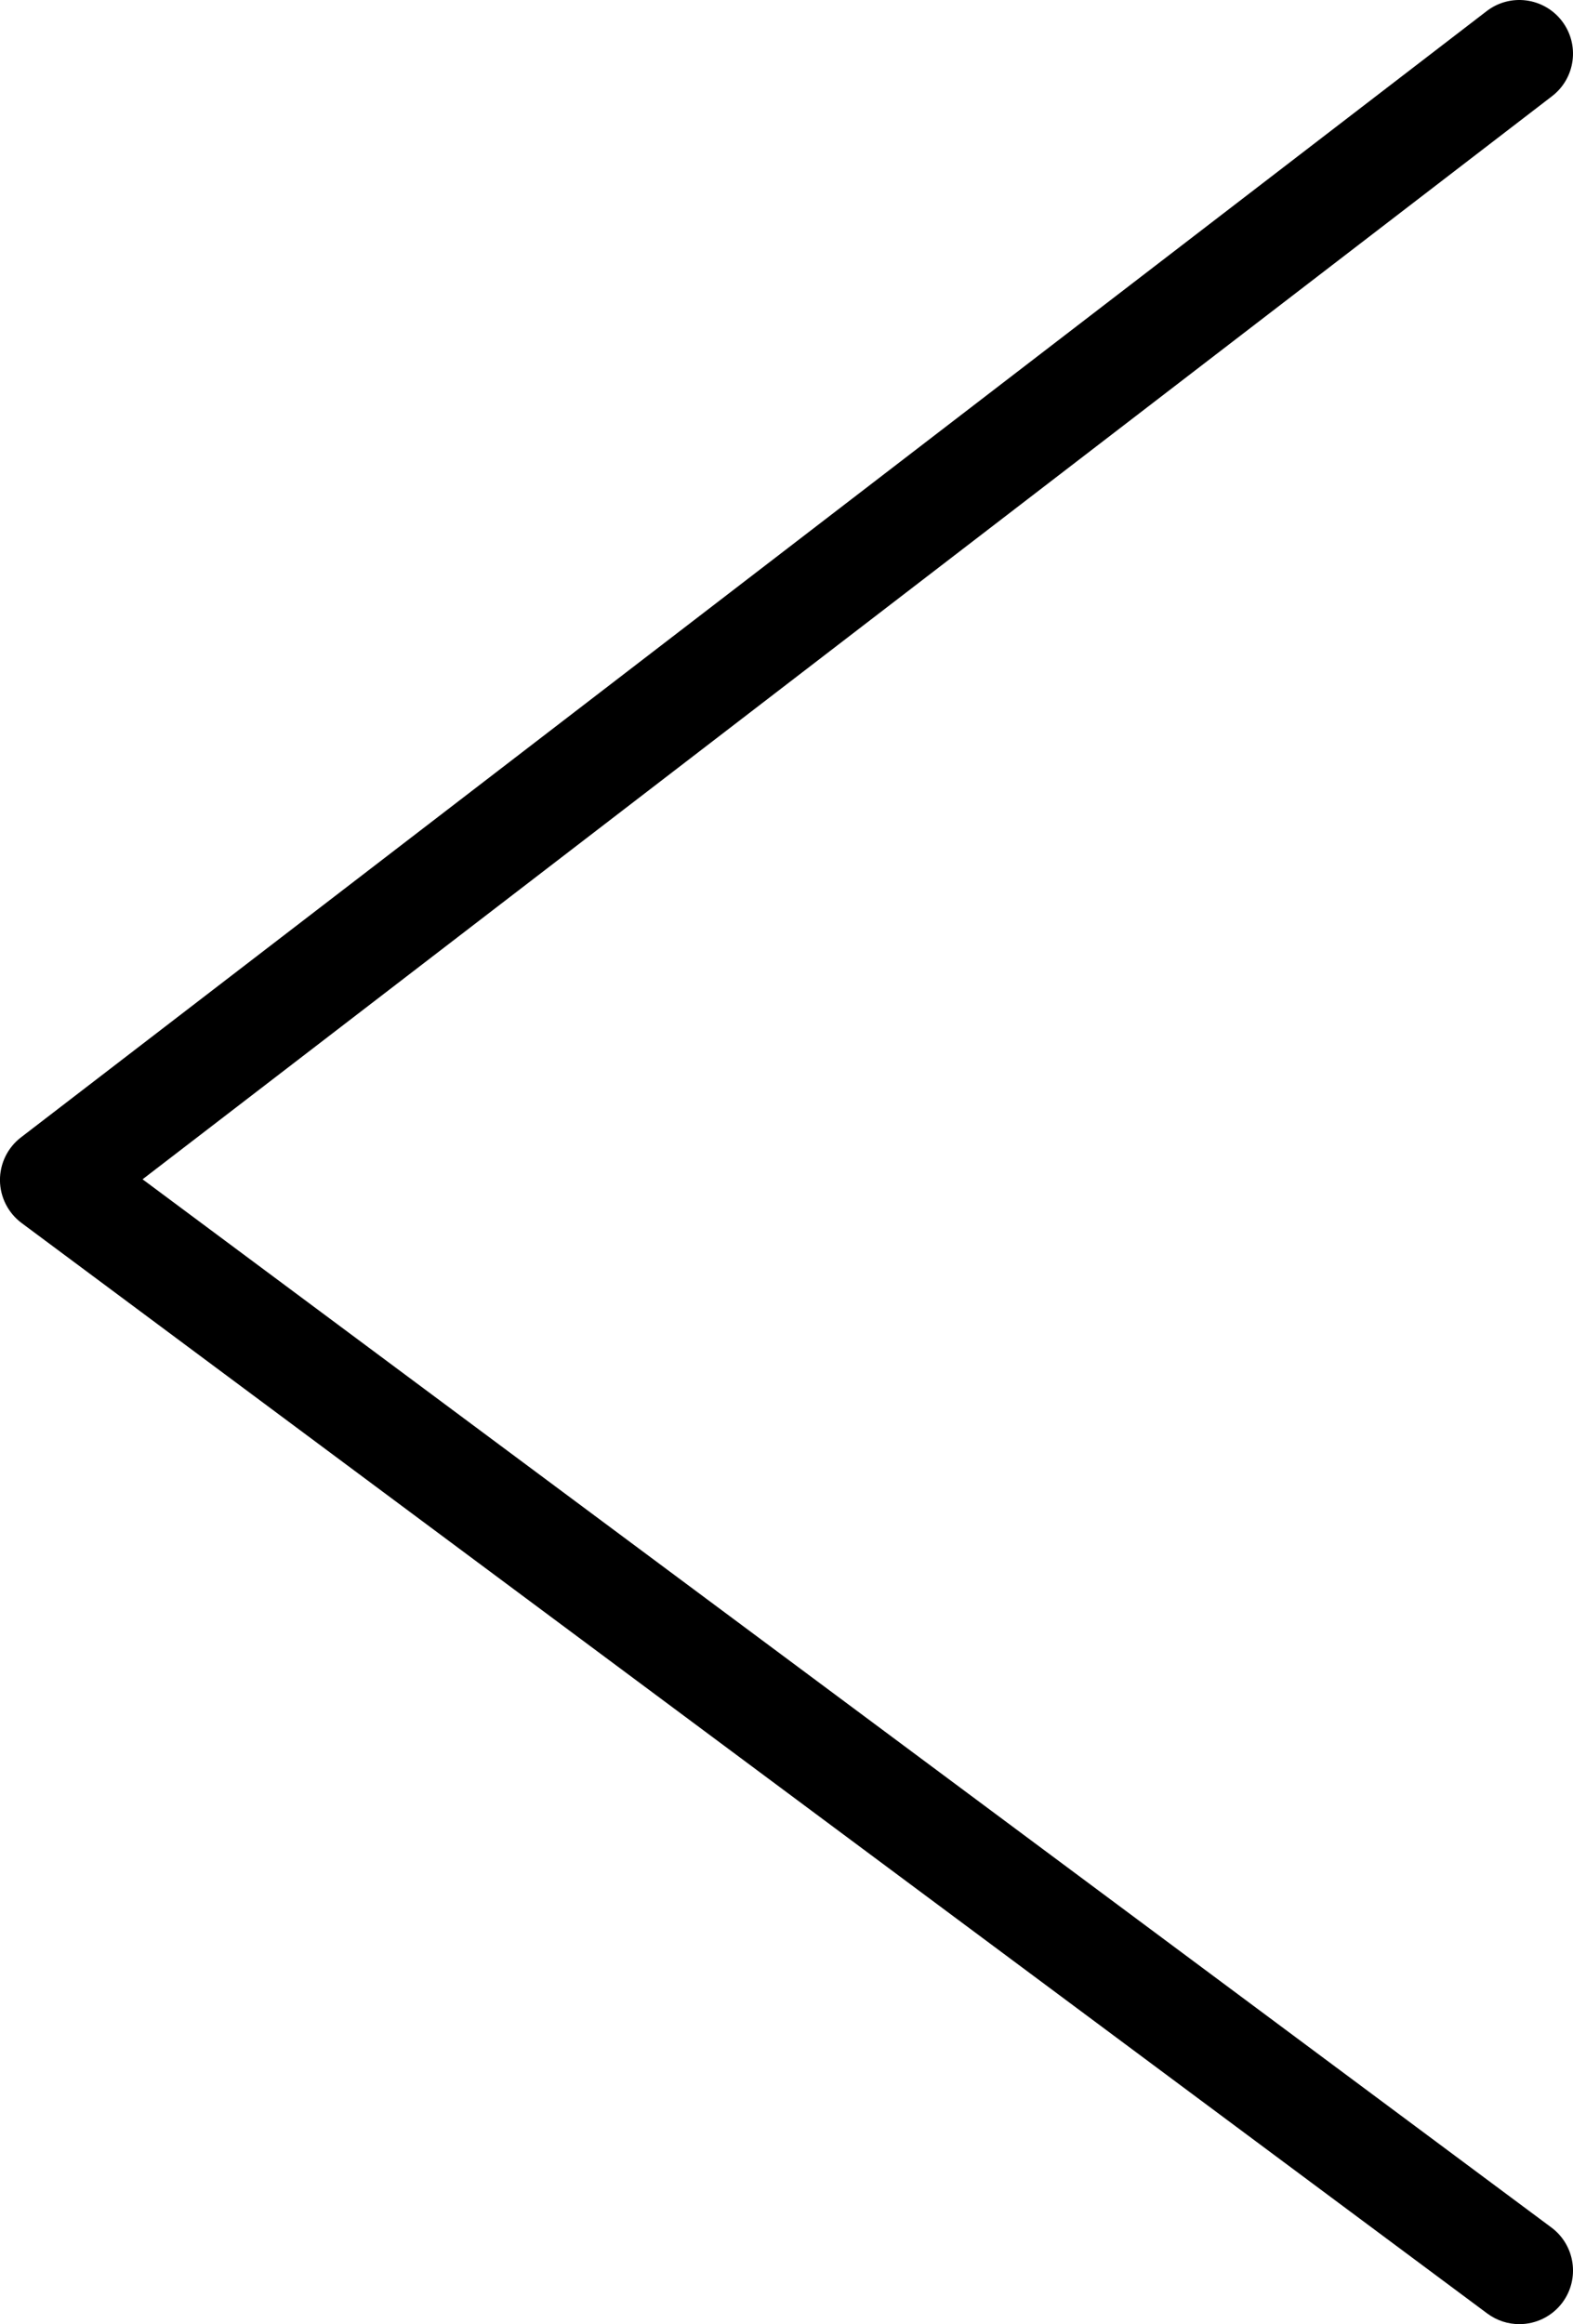 <svg width="44" height="65" viewBox="0 0 44 65" fill="none" xmlns="http://www.w3.org/2000/svg">
<path d="M42.499 65.001C42.957 65.001 43.409 64.792 43.704 64.397C44.198 63.732 44.06 62.793 43.396 62.298L3.988 32.982L43.414 2.69C44.071 2.185 44.194 1.244 43.689 0.586C43.184 -0.07 42.243 -0.195 41.585 0.311L0.585 31.811C0.212 32.098 -0.004 32.542 -0.001 33.012C0.003 33.482 0.227 33.923 0.603 34.204L41.603 64.704C41.874 64.904 42.187 65.001 42.499 65.001Z" fill="black"/>
</svg>
